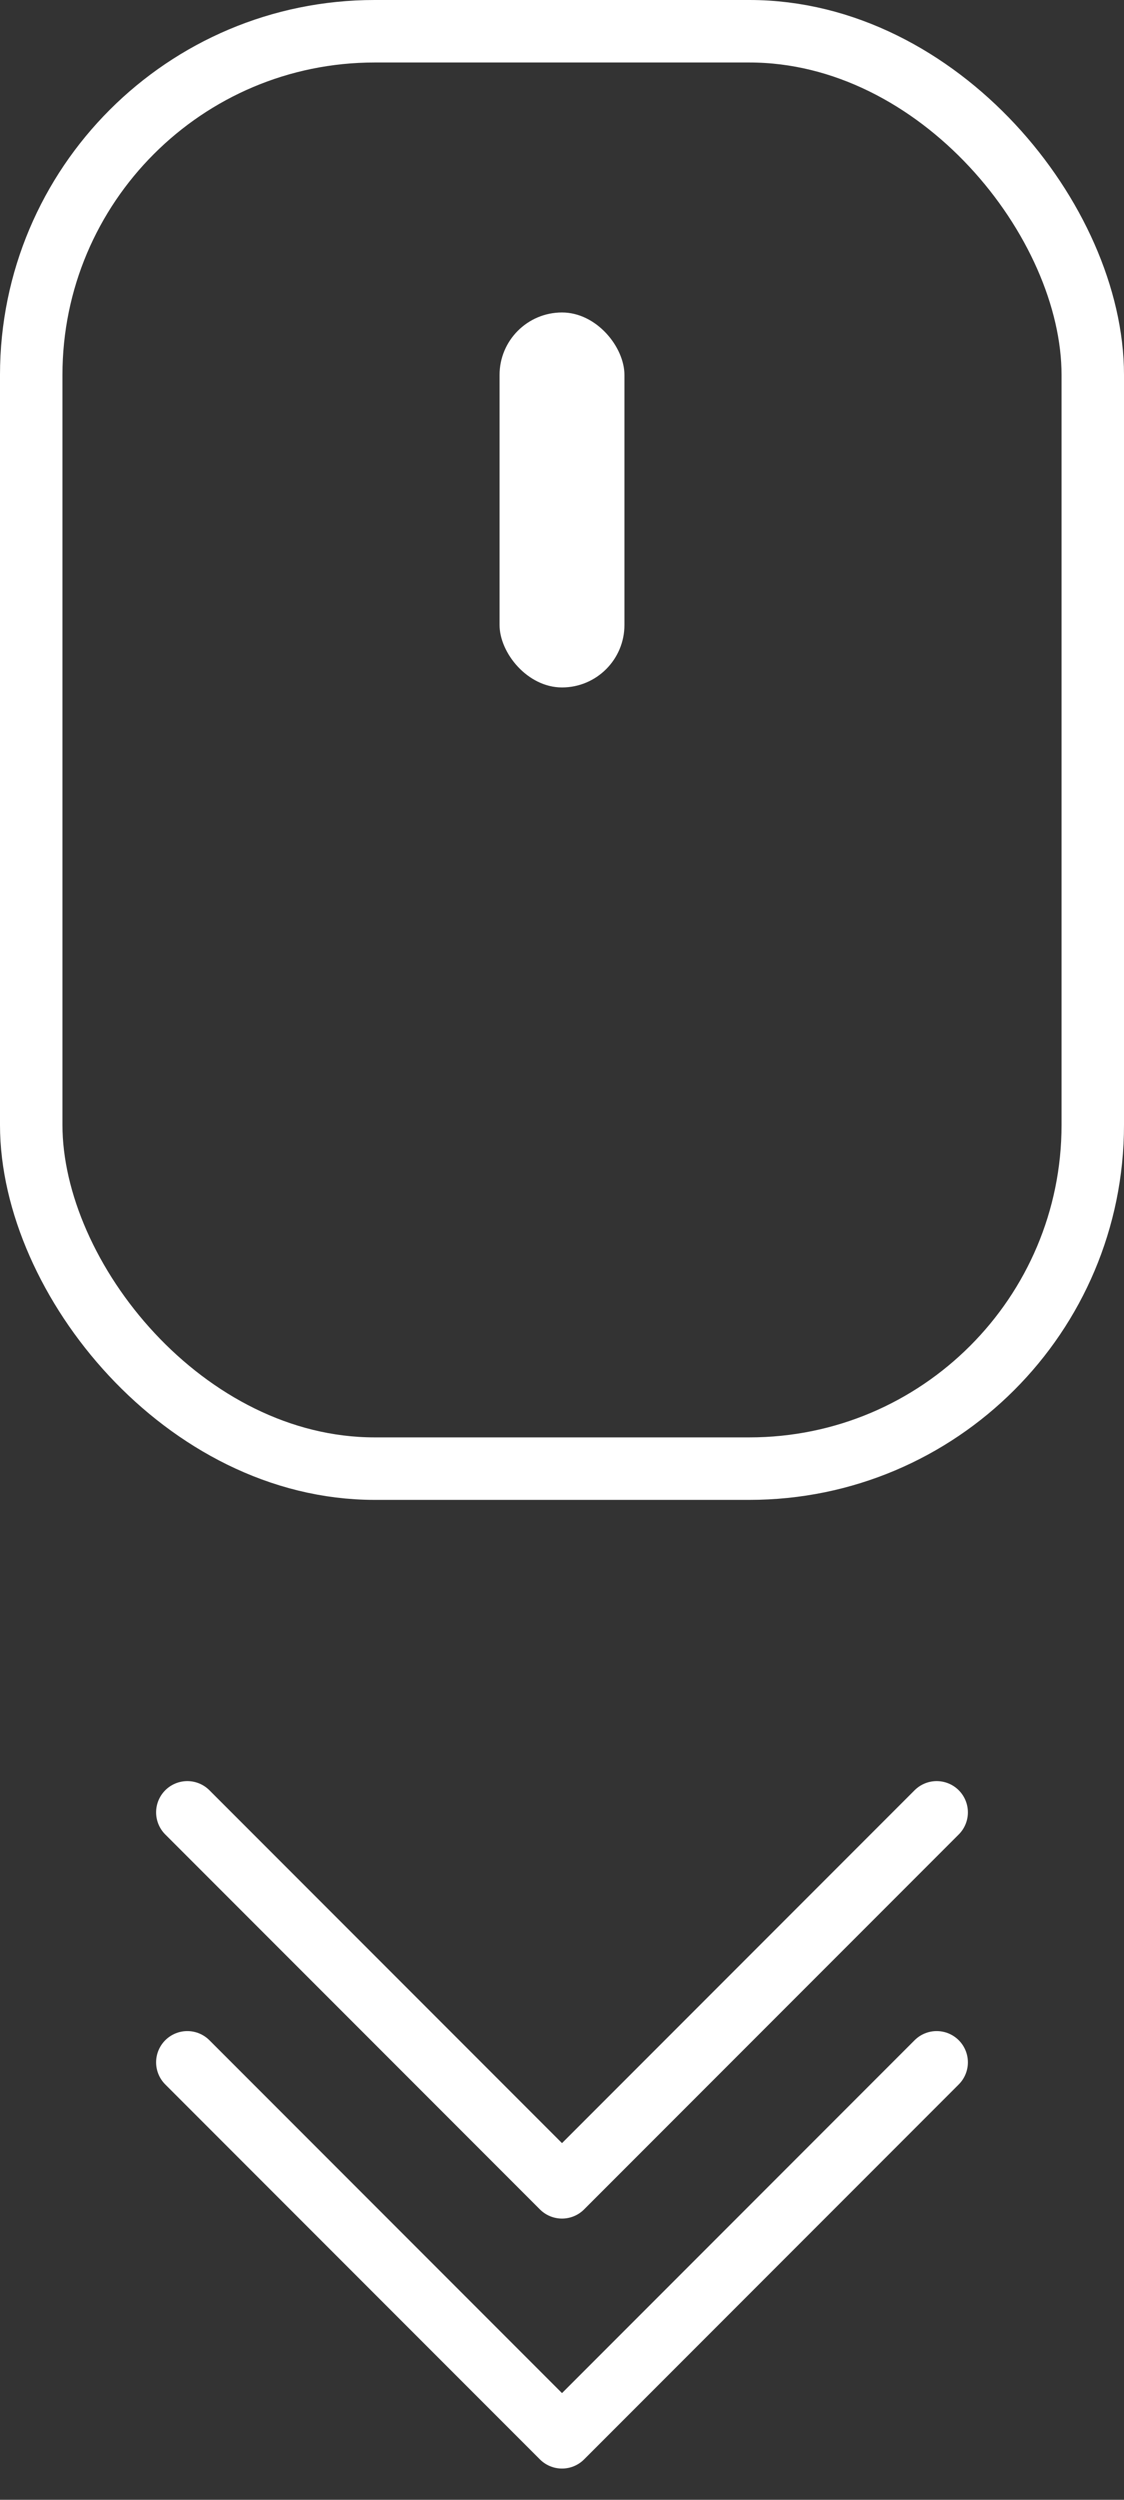 <svg width="18" height="40" viewBox="0 0 18 40" fill="none" xmlns="http://www.w3.org/2000/svg">
<rect x="0" y="0" width="18" height="40" fill="#333333" stroke="none"/>
<rect x="8" y="5" width="2" height="6" rx="1" fill="white"/>
<rect x="0.5" y="0.5" width="17" height="23" rx="5.5" stroke="white"/>
<path d="M3 29L9 35L15 29" stroke="white" stroke-linecap="round" stroke-linejoin="round"/>
<path d="M3 33L9 39L15 33" stroke="white" stroke-linecap="round" stroke-linejoin="round"/>
</svg>
